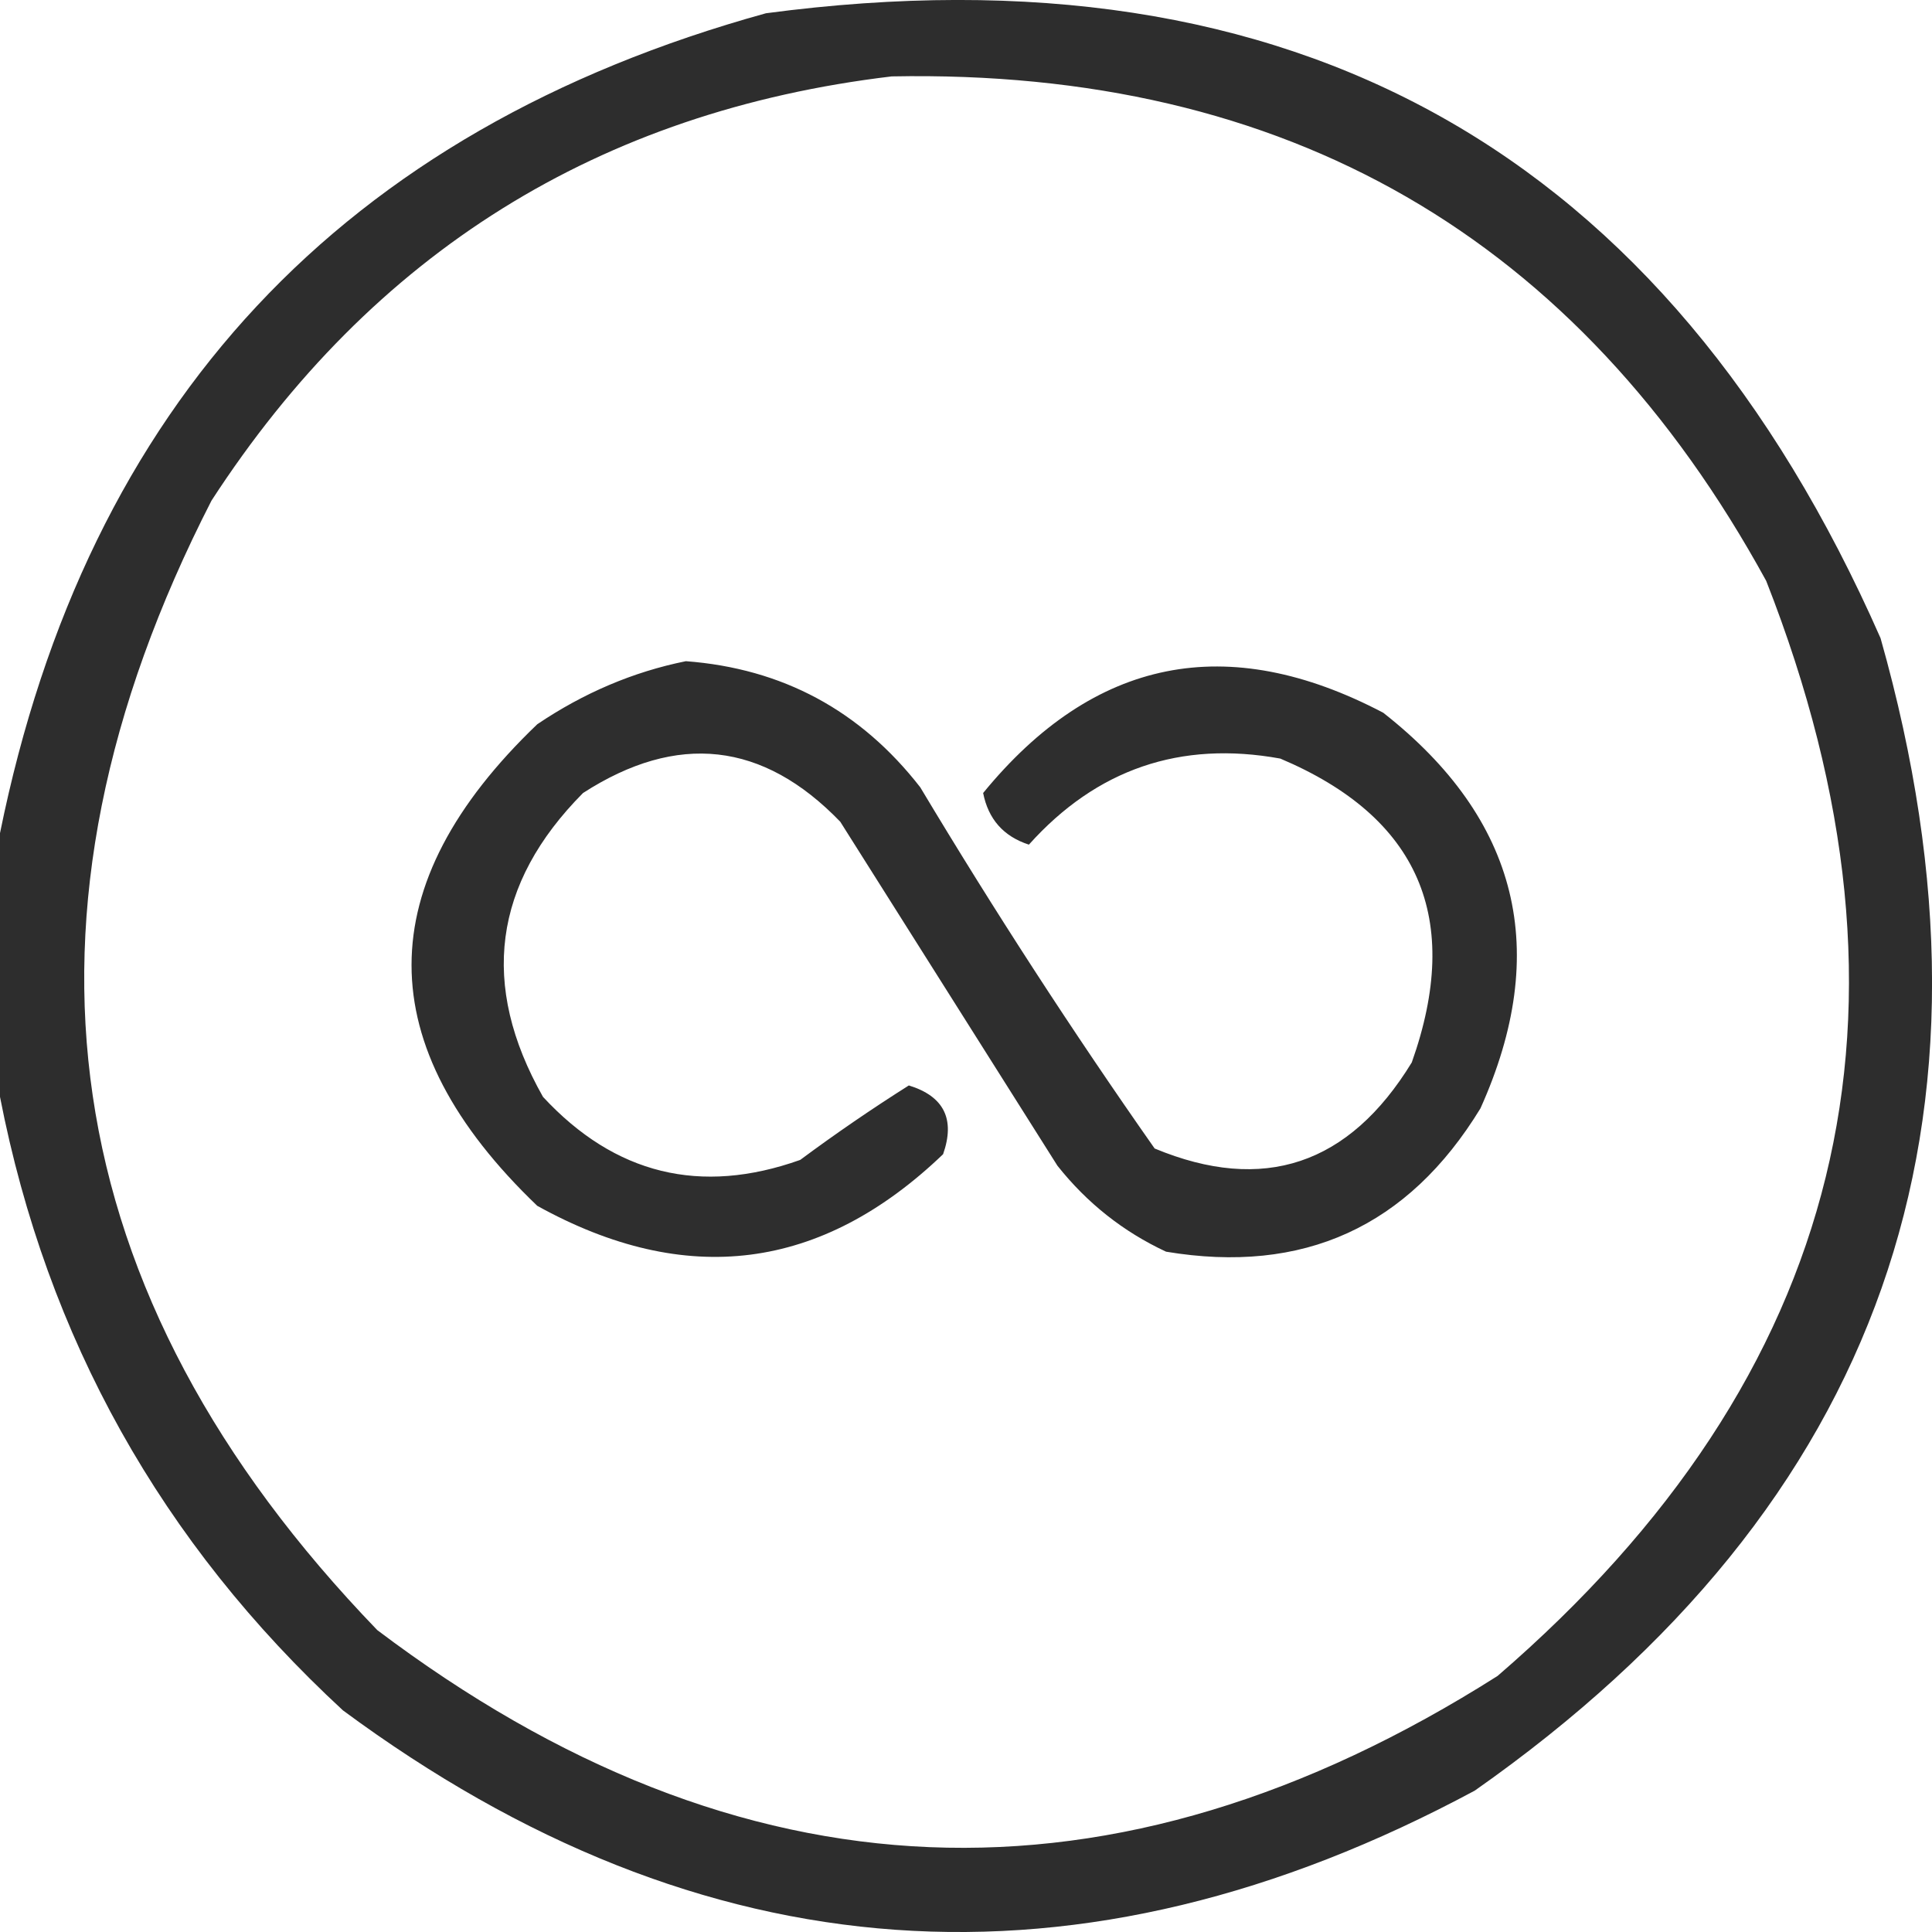 <svg xmlns="http://www.w3.org/2000/svg" version="1.1" xmlns:xlink="http://www.w3.org/1999/xlink" width="1000" height="1000"><style>
    #light-icon {
      display: inline;
    }
    #dark-icon {
      display: none;
    }

    @media (prefers-color-scheme: dark) {
      #light-icon {
        display: none;
      }
      #dark-icon {
        display: inline;
      }
    }
  </style><g id="light-icon"><svg xmlns="http://www.w3.org/2000/svg" version="1.1" xmlns:xlink="http://www.w3.org/1999/xlink" width="1000" height="1000"><g><g transform="matrix(45.455,0,0,45.455,0,0)"><svg xmlns="http://www.w3.org/2000/svg" version="1.1" xmlns:xlink="http://www.w3.org/1999/xlink" width="22" height="22"><svg width="22" height="22" viewBox="0 0 22 22" fill="none" xmlns="http://www.w3.org/2000/svg">
<path opacity="0.824" fill-rule="evenodd" clip-rule="evenodd" d="M0 12.49C0 11.489 0 10.488 0 9.487C0.992 4.597 3.899 1.485 8.722 0.151C14.742 -0.649 18.973 1.723 21.414 7.267C22.97 12.761 21.429 17.136 16.793 20.39C12.294 22.807 7.998 22.503 3.905 19.476C1.837 17.566 0.535 15.238 0 12.49ZM10.154 0.87C14.649 0.783 17.969 2.698 20.112 6.615C22.035 11.511 21.015 15.668 17.053 19.084C12.681 21.858 8.429 21.683 4.296 18.562C0.605 14.735 -0.024 10.448 2.408 5.701C4.241 2.877 6.823 1.267 10.154 0.87Z" fill="black"></path>
<path opacity="0.819" fill-rule="evenodd" clip-rule="evenodd" d="M7.81 7.529C8.91 7.612 9.799 8.091 10.479 8.965C11.32 10.369 12.209 11.74 13.148 13.078C14.386 13.592 15.362 13.266 16.076 12.098C16.658 10.459 16.159 9.306 14.579 8.638C13.441 8.431 12.487 8.758 11.716 9.618C11.427 9.524 11.254 9.328 11.195 9.03C12.456 7.489 13.975 7.184 15.751 8.116C17.295 9.328 17.664 10.83 16.858 12.621C16.035 13.97 14.842 14.514 13.278 14.253C12.791 14.026 12.379 13.7 12.041 13.274C11.217 11.968 10.392 10.662 9.568 9.357C8.689 8.446 7.713 8.337 6.639 9.03C5.614 10.063 5.462 11.216 6.183 12.49C7.001 13.373 7.977 13.612 9.112 13.208C9.515 12.909 9.928 12.626 10.349 12.36C10.749 12.483 10.879 12.744 10.739 13.143C9.352 14.473 7.811 14.668 6.118 13.731C4.209 11.903 4.209 10.075 6.118 8.247C6.647 7.89 7.211 7.65 7.81 7.529Z" fill="black"></path>
</svg></svg></g></g></svg></g><g id="dark-icon"><svg xmlns="http://www.w3.org/2000/svg" version="1.1" xmlns:xlink="http://www.w3.org/1999/xlink" width="1000" height="1000"><g><g transform="matrix(45.455,0,0,45.455,0,0)"><svg xmlns="http://www.w3.org/2000/svg" version="1.1" xmlns:xlink="http://www.w3.org/1999/xlink" width="22" height="22"><svg width="22" height="22" viewBox="0 0 22 22" fill="none" xmlns="http://www.w3.org/2000/svg">
<path opacity="0.824" fill-rule="evenodd" clip-rule="evenodd" d="M0 12.49C0 11.489 0 10.488 0 9.487C0.992 4.597 3.899 1.485 8.722 0.151C14.742 -0.649 18.973 1.723 21.414 7.267C22.97 12.761 21.429 17.136 16.793 20.39C12.294 22.807 7.998 22.503 3.905 19.476C1.837 17.566 0.535 15.238 0 12.49ZM10.154 0.87C14.649 0.783 17.969 2.698 20.112 6.615C22.035 11.511 21.015 15.668 17.053 19.084C12.681 21.858 8.429 21.683 4.296 18.562C0.605 14.735 -0.024 10.448 2.408 5.701C4.241 2.877 6.823 1.267 10.154 0.87Z" fill="white"></path>
<path opacity="0.819" fill-rule="evenodd" clip-rule="evenodd" d="M7.81 7.529C8.91 7.612 9.799 8.091 10.479 8.965C11.32 10.369 12.209 11.74 13.148 13.078C14.386 13.592 15.362 13.266 16.076 12.098C16.658 10.459 16.159 9.306 14.579 8.638C13.441 8.431 12.487 8.758 11.716 9.618C11.427 9.524 11.254 9.328 11.195 9.03C12.456 7.489 13.975 7.184 15.751 8.116C17.295 9.328 17.664 10.83 16.858 12.621C16.035 13.97 14.842 14.514 13.278 14.253C12.791 14.026 12.379 13.7 12.041 13.274C11.217 11.968 10.392 10.662 9.568 9.357C8.689 8.446 7.713 8.337 6.639 9.03C5.614 10.063 5.462 11.216 6.183 12.49C7.001 13.373 7.977 13.612 9.112 13.208C9.515 12.909 9.928 12.626 10.349 12.36C10.749 12.483 10.879 12.744 10.739 13.143C9.352 14.473 7.811 14.668 6.118 13.731C4.209 11.903 4.209 10.075 6.118 8.247C6.647 7.89 7.211 7.65 7.81 7.529Z" fill="white"></path>
</svg></svg></g></g></svg></g></svg>